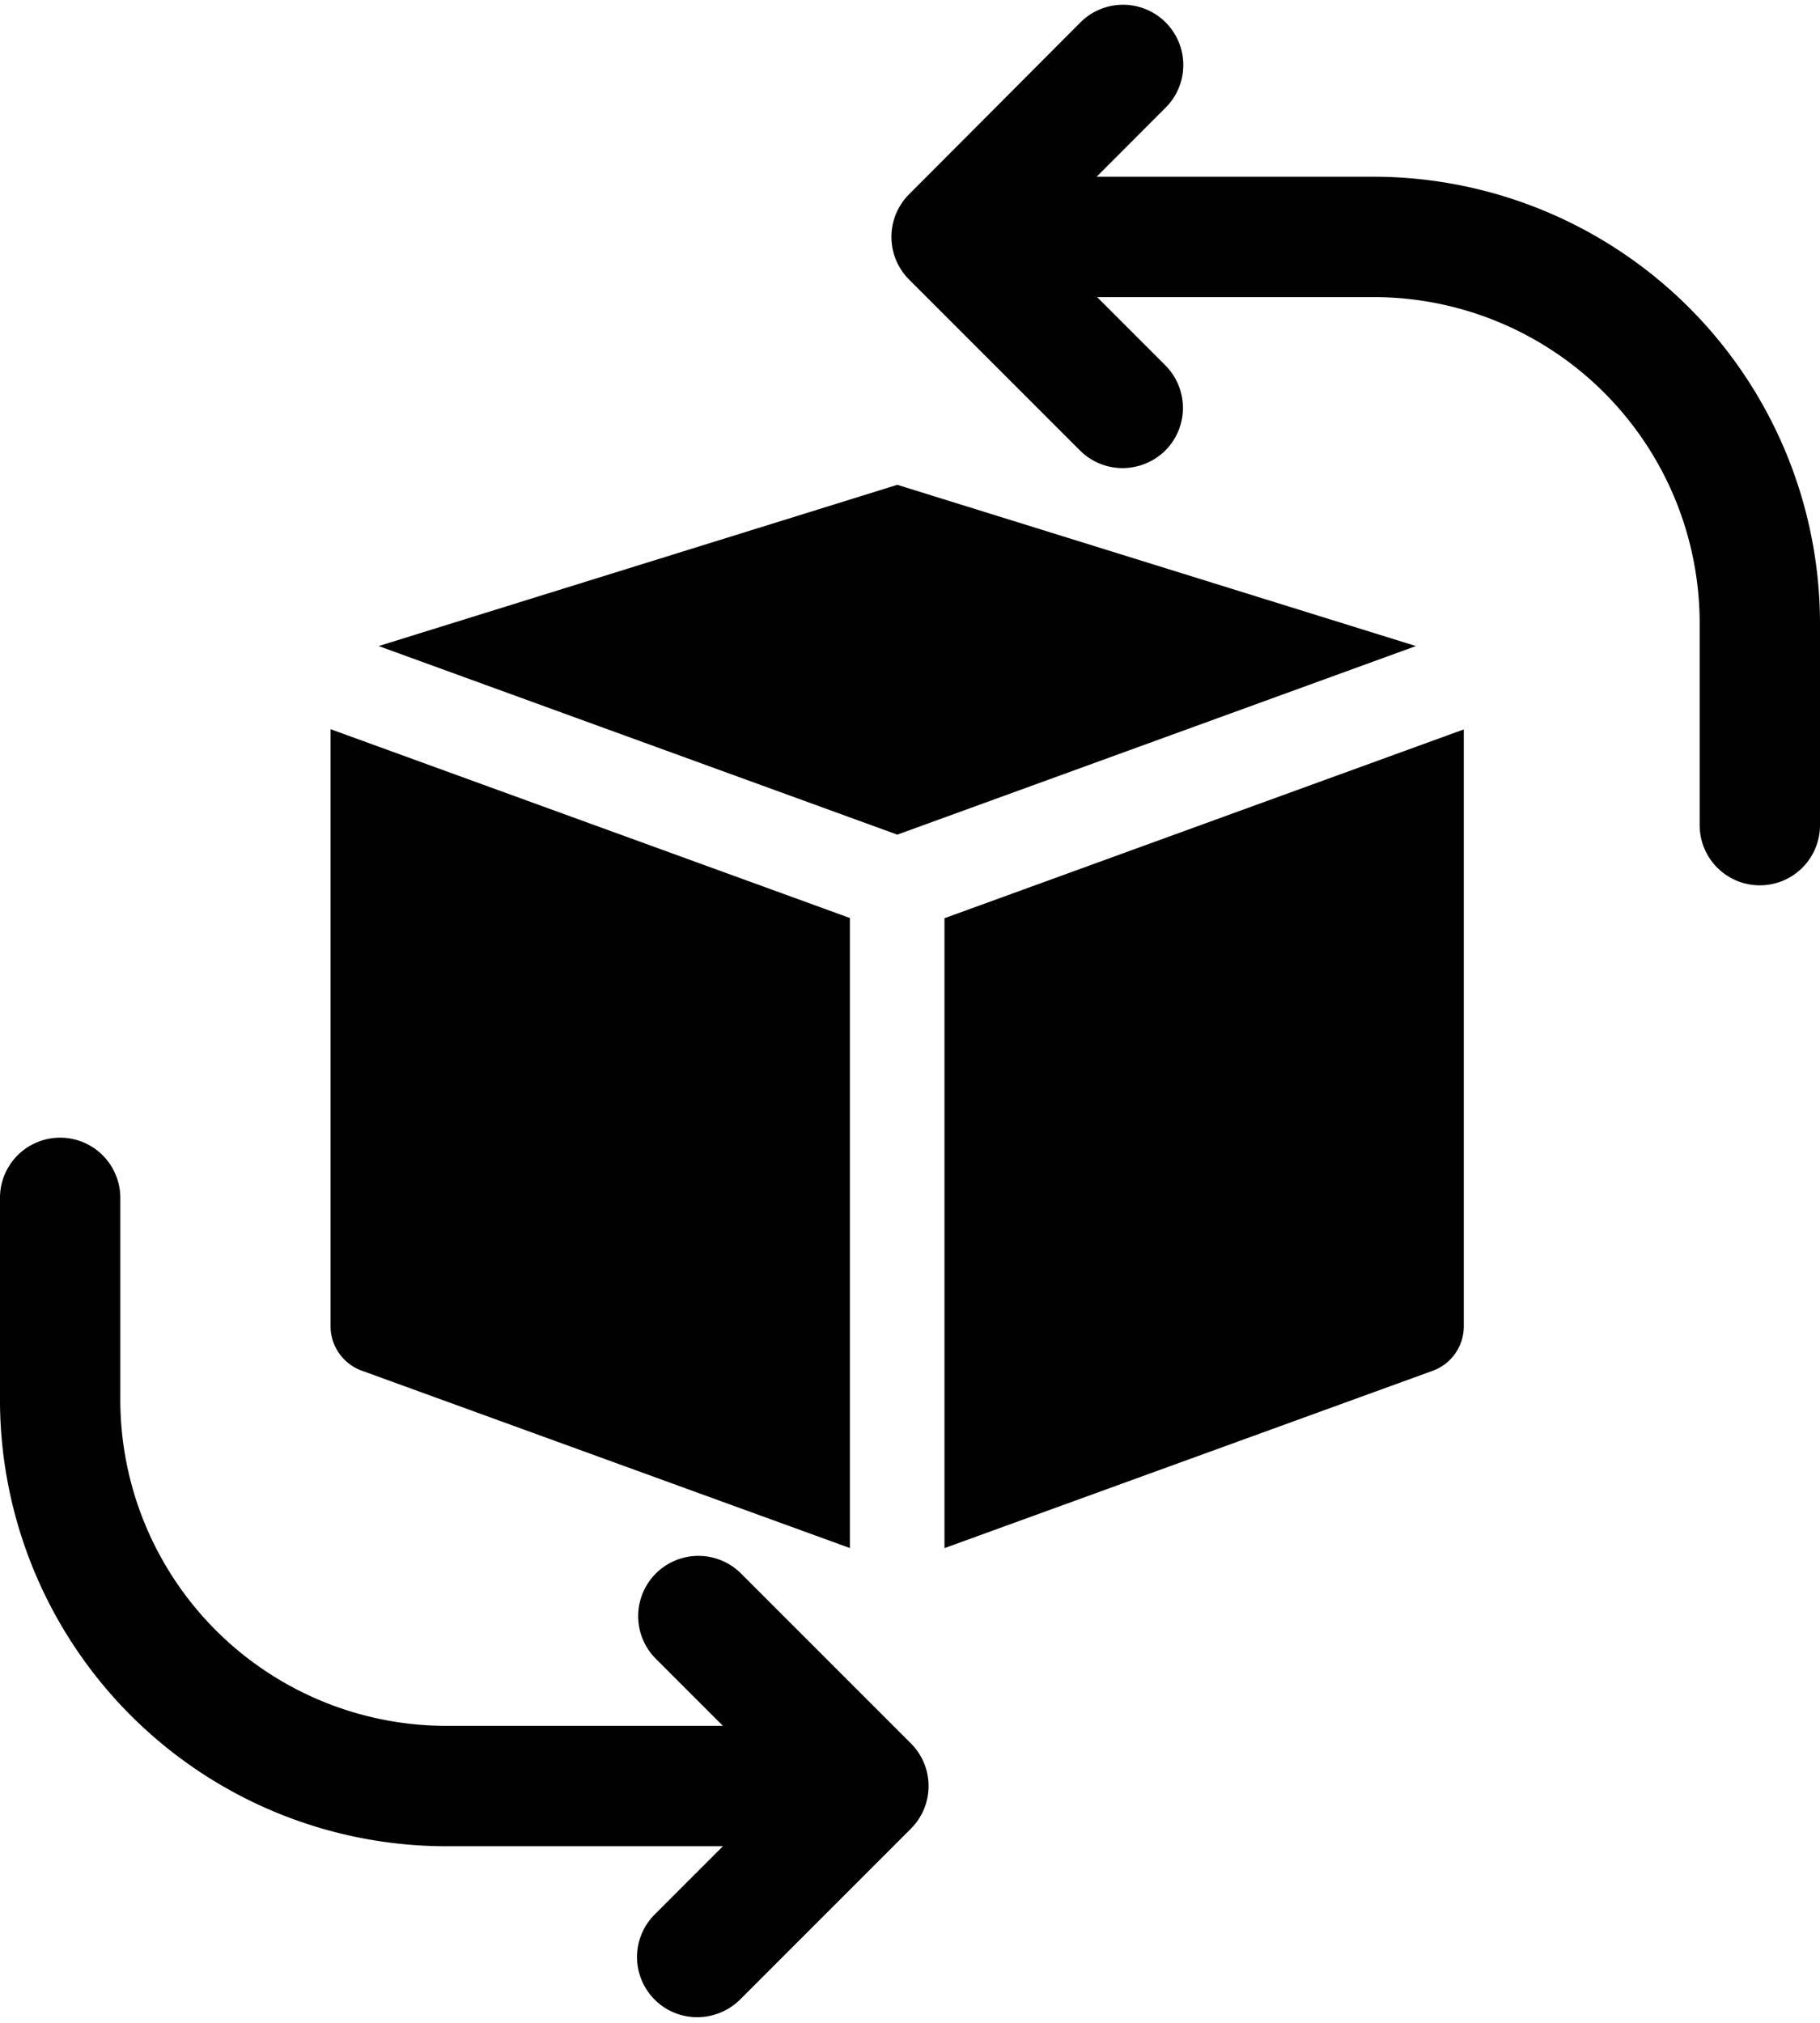 <?xml version="1.0"?>
<svg xmlns="http://www.w3.org/2000/svg" width="63" height="70" viewBox="0 0 90.329 99.81">
  <g id="Gruppe_1131" data-name="Gruppe 1131" transform="translate(90.329) rotate(90)">
    <path id="Pfad_217" data-name="Pfad 217" d="M0,25.74l8,25.74,9.357-25.74L8,0" transform="translate(23.777 20.055)" fill="#010101"/>
    <path id="Pfad_218" data-name="Pfad 218" d="M29.619,25.775a2.348,2.348,0,0,0,2.205-1.539L40.629,0H9.368L0,25.775" transform="translate(35.902 48.148)" fill="#010101"/>
    <path id="Pfad_219" data-name="Pfad 219" d="M29.621,0a2.346,2.346,0,0,1,2.2,1.539l8.8,24.235H9.368L0,0" transform="translate(35.913 17.679)" fill="#010101"/>
    <path id="Pfad_220" data-name="Pfad 220" d="M21.572,9.362A2.991,2.991,0,0,0,25.8,13.591l3.383-3.383V23.942A16.188,16.188,0,0,1,13.012,40.115H2.986a2.986,2.986,0,1,0,0,5.972H13.012A22.161,22.161,0,0,0,35.157,23.942V10.208l3.383,3.383a2.985,2.985,0,0,0,5.1-2.115,3.035,3.035,0,0,0-.87-2.115L34.285.876a2.989,2.989,0,0,0-4.229,0" transform="translate(56.169 44.243)" fill="#010101"/>
    <path id="Pfad_221" data-name="Pfad 221" d="M8.49,22.17V35.9L5.107,32.521A2.991,2.991,0,1,0,.878,36.75l8.484,8.46a2.991,2.991,0,0,0,4.231,0l8.484-8.485a3,3,0,0,0,.871-2.115,3.039,3.039,0,0,0-.871-2.115,2.991,2.991,0,0,0-4.231,0l-3.383,3.383V22.145A16.189,16.189,0,0,1,30.635,5.972H40.663a2.986,2.986,0,0,0,0-5.972H30.635A22.183,22.183,0,0,0,8.49,22.17" fill="#010101"/>
  </g>
</svg>

